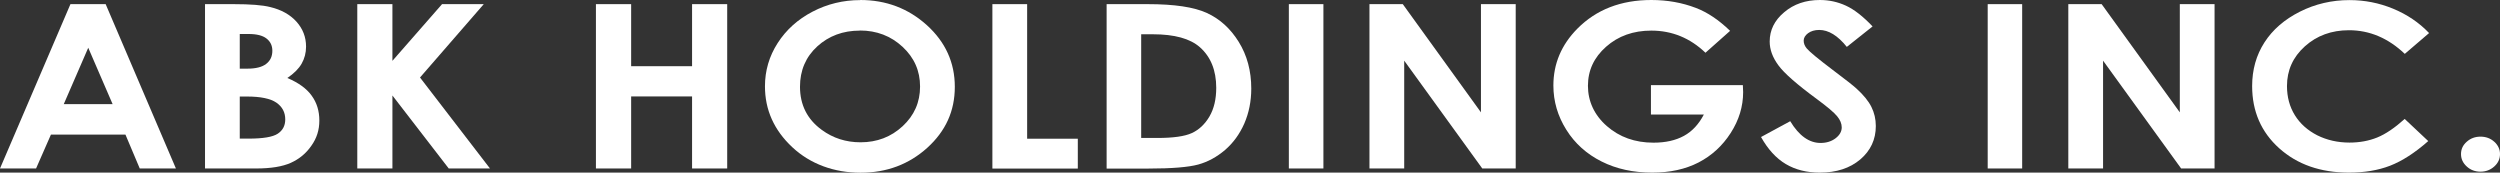 <?xml version="1.0" encoding="UTF-8"?><svg id="_レイヤー_2" xmlns="http://www.w3.org/2000/svg" viewBox="0 0 265.47 18.33"><rect x="0" y="0" width="265.47" height="18.33" fill="#333333" stroke="none"/><defs><style>.cls-1{fill:#fff;}</style></defs><g id="txt"><path class="cls-1" d="M7.48.44h3.74l7.46,17.45h-3.84l-1.52-3.6h-7.91l-1.58,3.6H0L7.48.44ZM9.37,5.07l-2.6,5.99h5.19l-2.59-5.99Z"/><path class="cls-1" d="M21.77,17.89V.44h3.05c1.77,0,3.06.1,3.88.31,1.16.28,2.09.79,2.77,1.54s1.03,1.64,1.03,2.66c0,.66-.16,1.27-.47,1.81-.31.54-.82,1.05-1.52,1.52,1.18.5,2.04,1.12,2.58,1.87.55.75.82,1.63.82,2.65s-.28,1.88-.85,2.68c-.56.81-1.29,1.41-2.18,1.81-.89.4-2.12.6-3.68.6h-5.44ZM25.46,3.61v3.68h.81c.9,0,1.57-.17,2-.51.44-.34.65-.8.65-1.39,0-.55-.21-.98-.62-1.3-.41-.32-1.04-.48-1.89-.48h-.95ZM25.46,10.25v4.47h.93c1.53,0,2.57-.17,3.1-.52s.8-.85.8-1.52c0-.75-.31-1.34-.94-1.78-.63-.43-1.67-.65-3.12-.65h-.77Z"/><path class="cls-1" d="M37.94.44h3.73v6.02L46.94.44h4.43l-6.77,7.79,7.43,9.66h-4.38l-5.98-7.75v7.75h-3.73V.44Z"/><path class="cls-1" d="M63.28.44h3.74v6.59h6.47V.44h3.73v17.45h-3.73v-7.65h-6.47v7.65h-3.74V.44Z"/><path class="cls-1" d="M91.35,0c2.74,0,5.1.89,7.08,2.68,1.97,1.79,2.96,3.97,2.96,6.54s-.97,4.7-2.92,6.47c-1.95,1.76-4.31,2.65-7.09,2.65s-5.33-.91-7.26-2.72c-1.93-1.81-2.89-3.96-2.89-6.45,0-1.67.45-3.2,1.35-4.6.9-1.4,2.13-2.51,3.7-3.33,1.57-.82,3.26-1.23,5.07-1.23ZM91.31,3.25c-1.79,0-3.3.56-4.53,1.68-1.22,1.12-1.83,2.55-1.83,4.28,0,1.93.77,3.46,2.31,4.58,1.2.88,2.57,1.32,4.12,1.32,1.75,0,3.24-.57,4.47-1.71,1.23-1.14,1.85-2.54,1.85-4.21s-.62-3.07-1.86-4.22c-1.24-1.15-2.75-1.73-4.53-1.73Z"/><path class="cls-1" d="M105.38.44h3.69v14.29h5.38v3.17h-9.07V.44Z"/><path class="cls-1" d="M117.51.44h4.37c2.82,0,4.91.31,6.28.94,1.37.63,2.5,1.65,3.38,3.07s1.33,3.07,1.33,4.96c0,1.34-.25,2.58-.74,3.71-.5,1.13-1.18,2.06-2.05,2.81-.87.74-1.82,1.26-2.84,1.54-1.02.28-2.78.43-5.29.43h-4.44V.44ZM121.18,3.64v11.01h1.71c1.69,0,2.91-.17,3.67-.52.76-.35,1.38-.93,1.87-1.76.48-.82.72-1.84.72-3.04,0-1.85-.58-3.29-1.73-4.31-1.04-.92-2.7-1.38-5-1.38h-1.25Z"/><path class="cls-1" d="M136.86.44h3.67v17.45h-3.67V.44Z"/><path class="cls-1" d="M145.42.44h3.54l8.3,11.49V.44h3.69v17.45h-3.55l-8.29-11.45v11.45h-3.69V.44Z"/><path class="cls-1" d="M183.7,3.29l-2.6,2.31c-1.64-1.57-3.56-2.35-5.75-2.35-1.91,0-3.51.57-4.8,1.71-1.29,1.14-1.93,2.52-1.93,4.15s.67,3.11,2.01,4.28c1.34,1.17,2.99,1.76,4.95,1.76,1.28,0,2.35-.24,3.23-.72.88-.48,1.58-1.24,2.12-2.27h-5.62v-3.12h9.76l.03.74c0,1.53-.44,2.97-1.32,4.34-.88,1.37-2.02,2.41-3.41,3.13-1.4.72-3.04,1.08-4.92,1.08-2.01,0-3.81-.39-5.38-1.18-1.58-.79-2.83-1.91-3.74-3.36-.92-1.46-1.38-3.03-1.38-4.71,0-2.31.85-4.32,2.54-6.03,2.01-2.03,4.63-3.05,7.86-3.05,1.69,0,3.27.28,4.73.84,1.24.47,2.45,1.29,3.64,2.44Z"/><path class="cls-1" d="M198.84,2.81l-2.73,2.17c-.96-1.2-1.94-1.8-2.93-1.8-.48,0-.88.12-1.19.35-.31.23-.46.5-.46.79s.11.57.33.83c.3.35,1.2,1.1,2.71,2.24,1.41,1.06,2.26,1.73,2.56,2.01.75.68,1.28,1.33,1.59,1.95s.47,1.3.47,2.03c0,1.43-.55,2.61-1.65,3.55-1.1.93-2.53,1.4-4.3,1.4-1.38,0-2.58-.3-3.61-.91-1.03-.61-1.9-1.57-2.63-2.87l3.1-1.68c.93,1.54,2.01,2.31,3.22,2.31.63,0,1.17-.17,1.6-.5.43-.33.65-.72.65-1.15,0-.4-.16-.79-.49-1.19s-1.04-1-2.15-1.82c-2.11-1.55-3.48-2.75-4.09-3.59-.62-.84-.92-1.68-.92-2.52,0-1.21.51-2.25,1.54-3.11,1.02-.87,2.29-1.3,3.79-1.3.97,0,1.89.2,2.76.6.88.4,1.82,1.14,2.84,2.21Z"/><path class="cls-1" d="M211.07.44h3.66v17.45h-3.66V.44Z"/><path class="cls-1" d="M219.63.44h3.54l8.3,11.49V.44h3.69v17.45h-3.55l-8.29-11.45v11.45h-3.69V.44Z"/><path class="cls-1" d="M257.94,3.51l-2.58,2.21c-1.76-1.67-3.73-2.51-5.93-2.51-1.85,0-3.41.57-4.68,1.71-1.27,1.14-1.9,2.55-1.9,4.22,0,1.16.28,2.2.84,3.1.56.9,1.36,1.61,2.38,2.13,1.03.51,2.17.77,3.42.77,1.07,0,2.05-.18,2.94-.54.89-.36,1.86-1.02,2.92-1.97l2.5,2.35c-1.43,1.26-2.79,2.13-4.06,2.62-1.27.49-2.73.73-4.36.73-3.01,0-5.48-.86-7.4-2.58-1.92-1.72-2.88-3.93-2.88-6.61,0-1.74.44-3.29,1.31-4.64.87-1.35,2.13-2.44,3.76-3.26,1.63-.82,3.39-1.23,5.27-1.23,1.6,0,3.14.3,4.62.91,1.48.61,2.76,1.47,3.83,2.59Z"/><path class="cls-1" d="M263.4,14.51c.57,0,1.06.18,1.46.54.4.36.61.8.61,1.31s-.2.95-.61,1.32c-.4.36-.89.55-1.46.55s-1.06-.18-1.46-.55c-.4-.36-.61-.8-.61-1.32s.2-.95.61-1.31c.4-.36.89-.54,1.46-.54Z"/></g></svg>